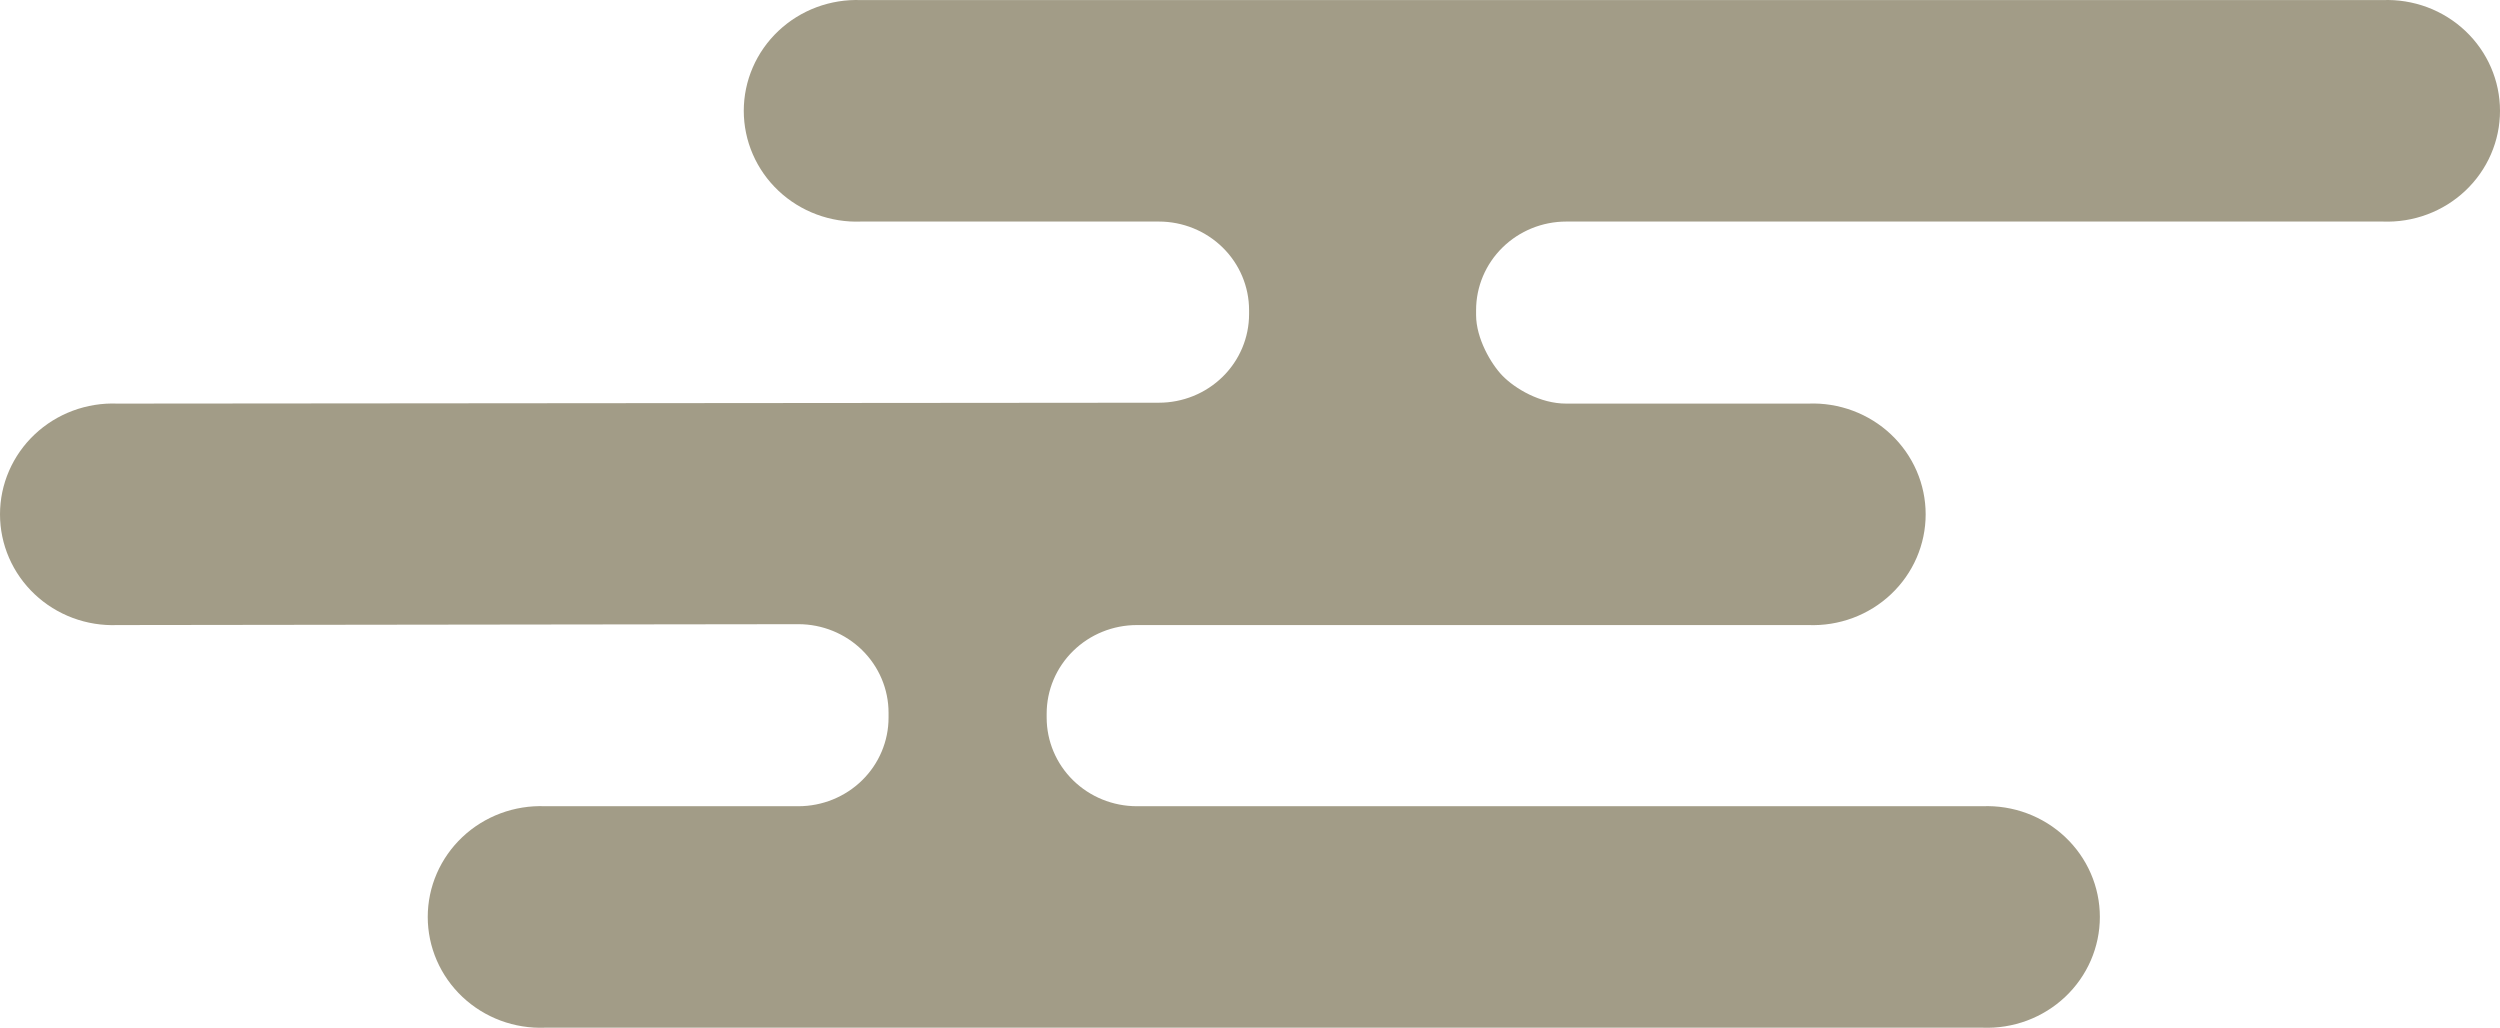 <svg width="360" height="148" viewBox="0 0 360 148" fill="none" xmlns="http://www.w3.org/2000/svg">
<path d="M343.064 0.013H124C121.813 -0.073 119.632 0.276 117.586 1.038C115.54 1.801 113.672 2.962 112.094 4.451C110.515 5.94 109.26 7.727 108.402 9.704C107.545 11.682 107.103 13.809 107.103 15.958C107.103 18.108 107.545 20.235 108.402 22.212C109.26 24.19 110.515 25.977 112.094 27.466C113.672 28.955 115.54 30.116 117.586 30.878C119.632 31.641 121.813 31.99 124 31.904H166.879C170.323 31.904 173.627 33.248 176.063 35.64C178.498 38.032 179.867 41.277 179.867 44.66V45.234C179.867 46.91 179.531 48.568 178.878 50.116C178.225 51.664 177.269 53.07 176.063 54.254C174.857 55.439 173.425 56.379 171.849 57.02C170.273 57.661 168.584 57.991 166.879 57.991L16.898 58.118C14.711 58.032 12.529 58.381 10.483 59.144C8.437 59.906 6.569 61.067 4.991 62.556C3.413 64.045 2.157 65.832 1.3 67.81C0.442 69.787 0 71.914 0 74.064C0 76.213 0.442 78.34 1.3 80.318C2.157 82.295 3.413 84.082 4.991 85.571C6.569 87.061 8.437 88.221 10.483 88.984C12.529 89.746 14.711 90.095 16.898 90.009L114.964 89.882C118.409 89.882 121.712 91.226 124.148 93.618C126.584 96.01 127.952 99.255 127.952 102.638V103.34C127.952 106.723 126.584 109.968 124.148 112.36C121.712 114.752 118.409 116.096 114.964 116.096H78.493C76.306 116.01 74.124 116.359 72.078 117.122C70.032 117.884 68.164 119.045 66.586 120.534C65.008 122.023 63.753 123.81 62.895 125.788C62.037 127.765 61.595 129.892 61.595 132.042C61.595 134.191 62.037 136.318 62.895 138.296C63.753 140.273 65.008 142.06 66.586 143.549C68.164 145.038 70.032 146.199 72.078 146.962C74.124 147.724 76.306 148.073 78.493 147.987H285.482C287.669 148.073 289.85 147.724 291.897 146.962C293.943 146.199 295.811 145.038 297.389 143.549C298.967 142.06 300.222 140.273 301.08 138.296C301.937 136.318 302.38 134.191 302.38 132.042C302.38 129.892 301.937 127.765 301.08 125.788C300.222 123.81 298.967 122.023 297.389 120.534C295.811 119.045 293.943 117.884 291.897 117.122C289.85 116.359 287.669 116.01 285.482 116.096H163.706C160.262 116.096 156.958 114.752 154.523 112.36C152.087 109.968 150.719 106.723 150.719 103.34V102.766C150.719 99.382 152.087 96.138 154.523 93.746C156.958 91.353 160.262 90.009 163.706 90.009H260.397C262.584 90.095 264.766 89.746 266.812 88.984C268.858 88.221 270.726 87.061 272.304 85.571C273.882 84.082 275.137 82.295 275.995 80.318C276.853 78.34 277.295 76.213 277.295 74.064C277.295 71.914 276.853 69.787 275.995 67.81C275.137 65.832 273.882 64.045 272.304 62.556C270.726 61.067 268.858 59.906 266.812 59.144C264.766 58.381 262.584 58.032 260.397 58.118H254.76C253.264 58.118 252.254 58.106 248.796 58.114C248.258 58.115 226.055 58.116 225.546 58.118C221.789 58.134 218.168 55.962 216.362 54.112C214.731 52.442 212.557 48.745 212.557 45.362V44.66C212.557 41.277 213.926 38.032 216.362 35.64C218.797 33.248 222.101 31.904 225.546 31.904H229.948H343.103C345.289 31.99 347.471 31.641 349.517 30.878C351.563 30.116 353.431 28.955 355.009 27.466C356.587 25.977 357.843 24.19 358.7 22.212C359.558 20.235 360 18.108 360 15.958C360 13.809 359.558 11.682 358.7 9.704C357.843 7.727 356.587 5.94 355.009 4.451C353.431 2.962 351.563 1.801 349.517 1.038C347.471 0.276 345.289 -0.073 343.103 0.013H343.064Z" fill="#A29C87"/>
</svg>
